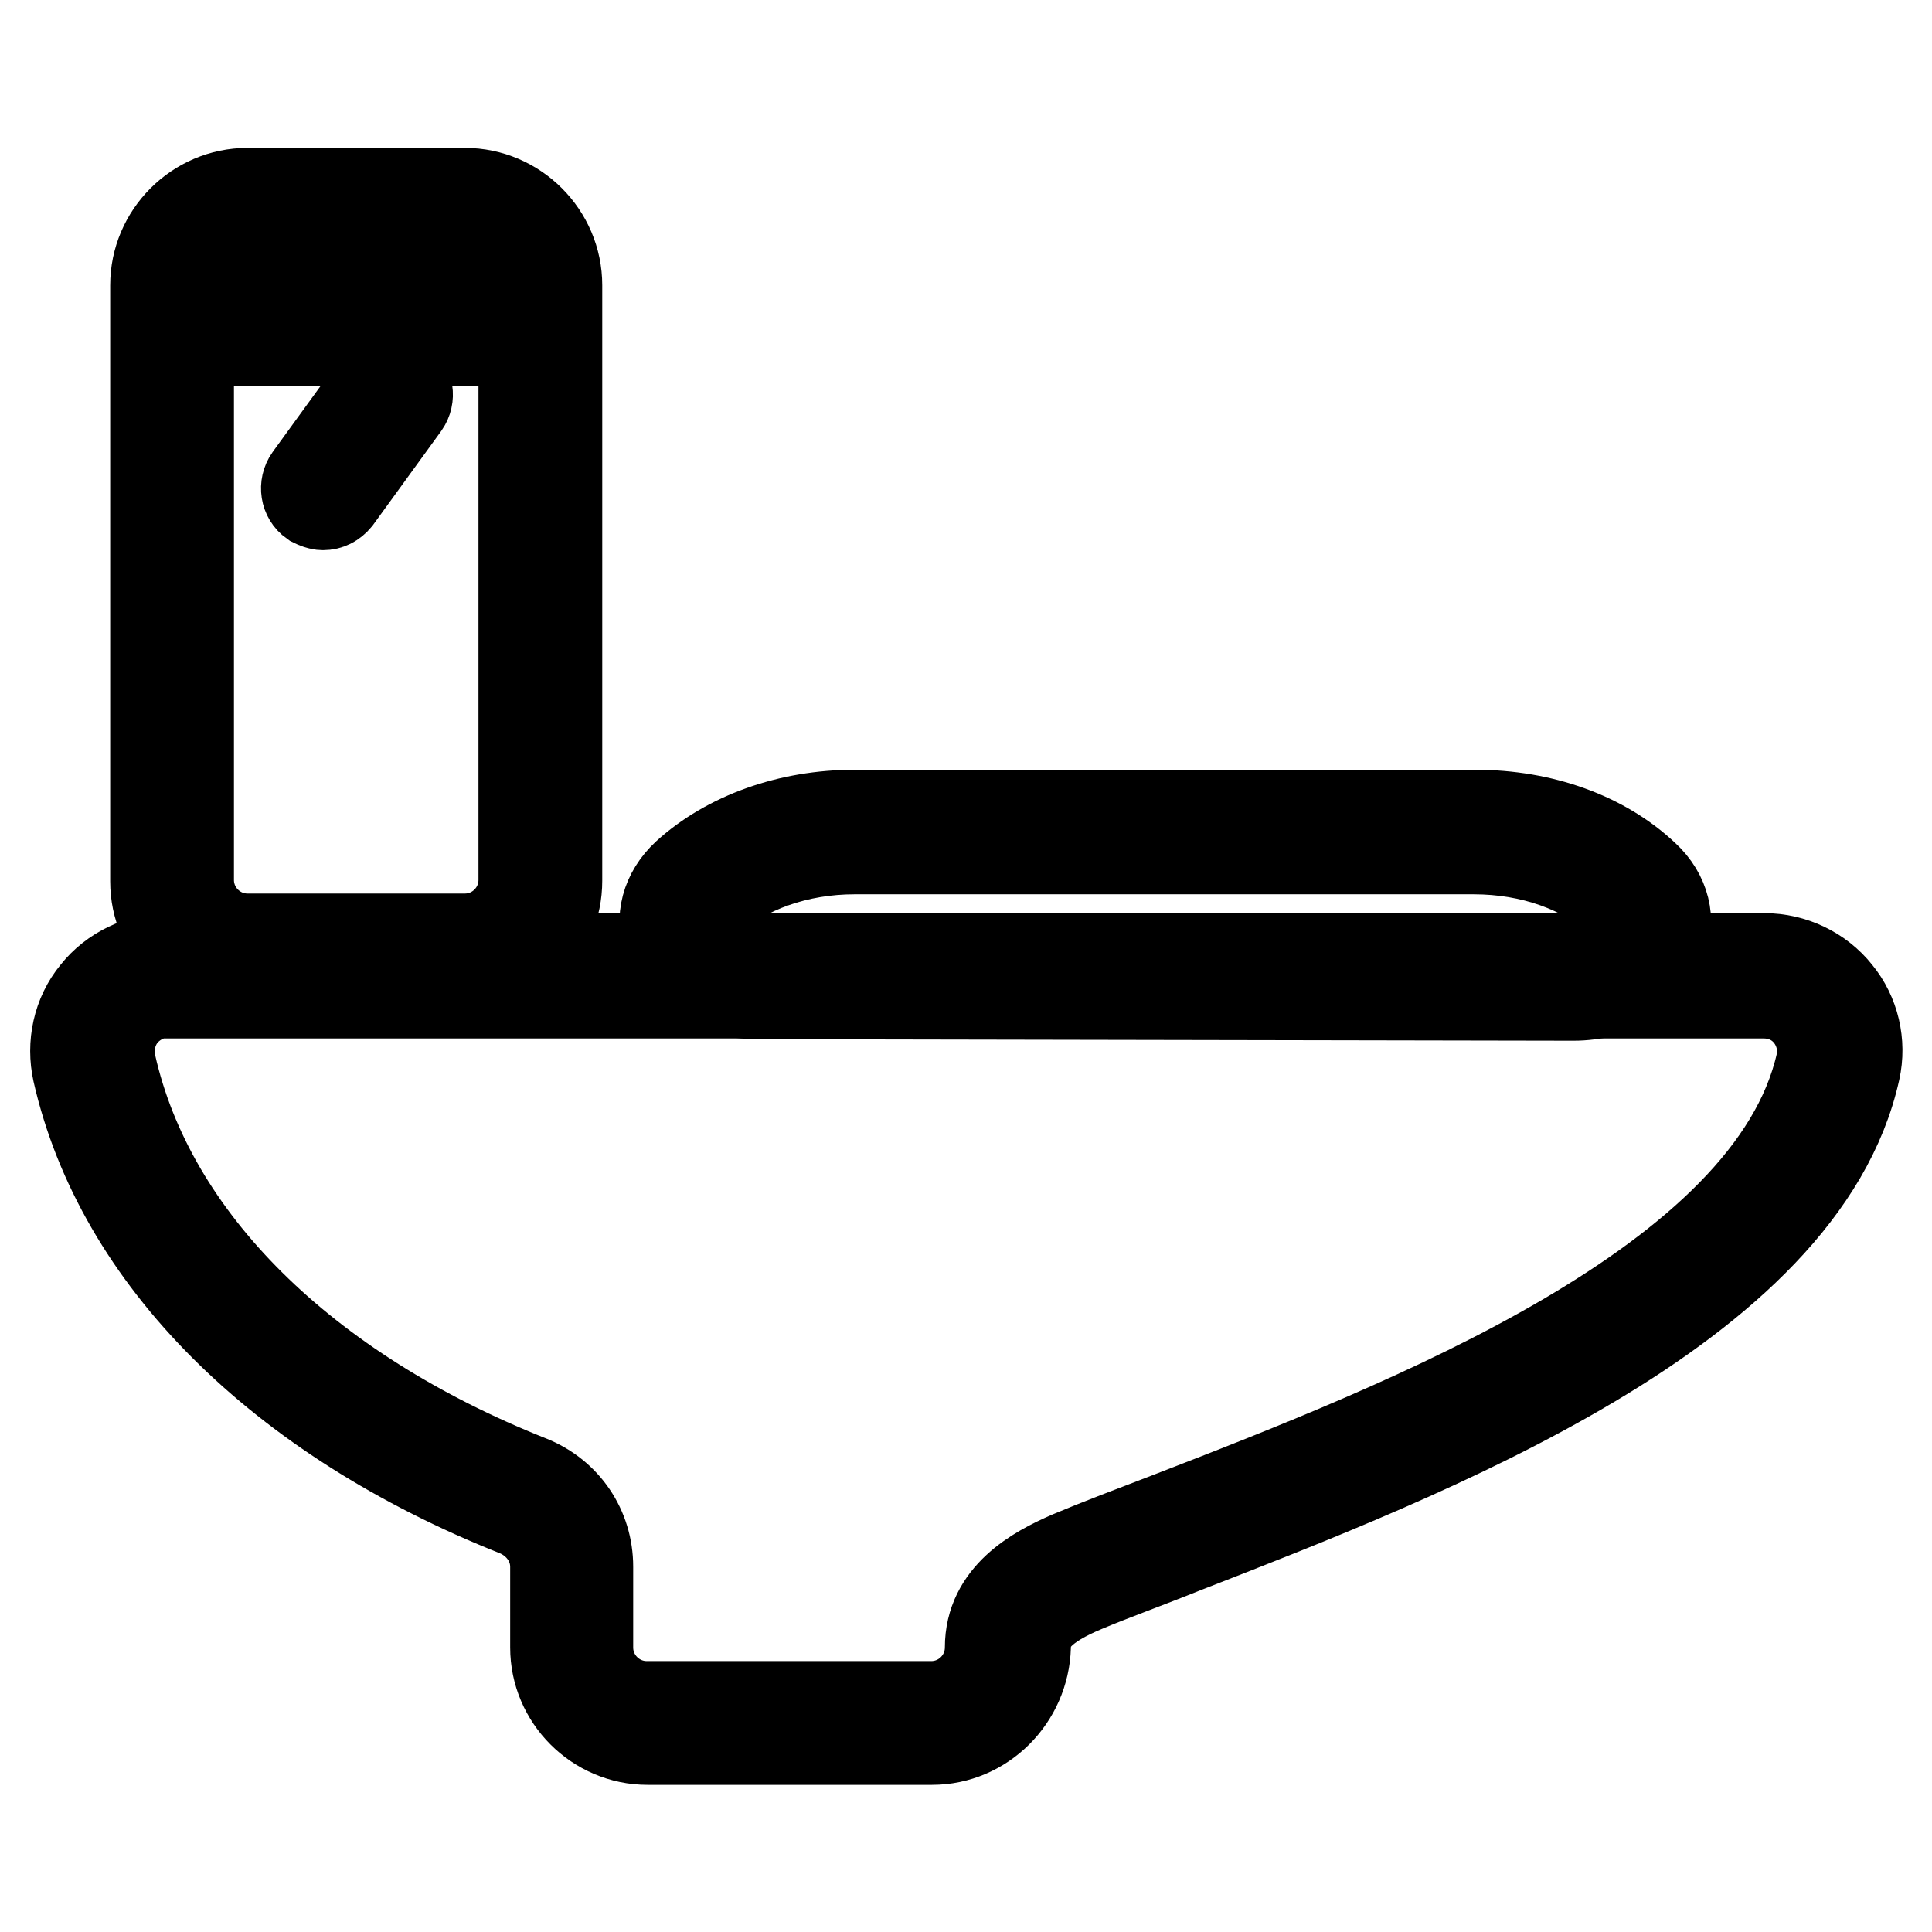 <?xml version="1.0" encoding="utf-8"?>
<!-- Svg Vector Icons : http://www.onlinewebfonts.com/icon -->
<!DOCTYPE svg PUBLIC "-//W3C//DTD SVG 1.1//EN" "http://www.w3.org/Graphics/SVG/1.1/DTD/svg11.dtd">
<svg version="1.1" xmlns="http://www.w3.org/2000/svg" xmlns:xlink="http://www.w3.org/1999/xlink" x="0px" y="0px" viewBox="0 0 256 256" enable-background="new 0 0 256 256" xml:space="preserve">
<g> <path stroke-width="12" fill-opacity="0" stroke="#000000"  d="M123.5,230.5H85.8c-6.7,0-12.2-5.5-12.2-12.2v-10.7c0-3.2-2-6-5-7.3c-31.5-12.5-52.7-33.7-58.3-58.3 c-0.8-3.6,0-7.5,2.4-10.4c2.3-2.9,5.9-4.6,9.6-4.6h211.5c3.7,0,7.3,1.7,9.6,4.6c2.3,2.8,3.2,6.6,2.4,10.2 c-7,31.6-56.5,50.7-89.1,63.4c-4.7,1.9-9.2,3.5-13,5.1c-5.5,2.3-7.8,4.6-7.8,7.9C135.7,225,130.2,230.5,123.5,230.5L123.5,230.5z  M22.3,131.5c-2.4,0-4.6,1.1-6.1,2.9c-1.5,1.9-2,4.3-1.5,6.7c5.2,23.1,25.5,43.2,55.5,55.1c4.7,1.9,7.7,6.3,7.7,11.4v10.7 c0,4.3,3.5,7.8,7.8,7.8h37.7c4.3,0,7.8-3.5,7.8-7.8c0-6.8,6-10.1,10.6-12.1c3.8-1.6,8.3-3.3,13-5.1c31.8-12.3,79.9-31,86.5-60.2 c0.5-2.2-0.1-4.6-1.5-6.4c-1.5-1.9-3.7-2.9-6.1-2.9H22.3z"/> <path stroke-width="12" fill-opacity="0" stroke="#000000"  d="M61.7,129H32.8c-6.7,0-12.2-5.5-12.2-12.2v-79c0-6.7,5.5-12.2,12.2-12.2h28.8c6.7,0,12.2,5.5,12.2,12.2 v78.9C73.8,123.5,68.4,129,61.7,129z M32.8,29.9c-4.3,0-7.8,3.5-7.8,7.8v78.9c0,4.3,3.5,7.8,7.8,7.8h28.8c4.3,0,7.8-3.5,7.8-7.8 V37.7c0-4.3-3.5-7.8-7.8-7.8H32.8z"/> <path stroke-width="12" fill-opacity="0" stroke="#000000"  d="M42.8,66.9c-0.4,0-0.9-0.2-1.3-0.4c-1-0.7-1.2-2.1-0.5-3.1l9-12.4c0.7-1,2.1-1.2,3.1-0.5 c1,0.7,1.2,2.1,0.5,3.1l-9,12.4C44.1,66.6,43.5,66.9,42.8,66.9z M68.6,45.2H26.3c-1.2,0-2.2-1-2.2-2.2c0-1.2,1-2.2,2.2-2.2h42.3 c1.2,0,2.2,1,2.2,2.2C70.8,44.3,69.7,45.2,68.6,45.2z M208.5,131.9l-108.2-0.2c-5.4,0-10.1-2.8-11.7-6.8c-1.2-3.1-0.3-6.5,2.4-9 c5.5-5,13.6-7.9,22.2-7.9h82.3c8.8,0,16.9,2.9,22.4,8.1c2.7,2.5,3.5,5.9,2.3,9C218.6,129.2,213.9,131.9,208.5,131.9z M113.2,112.5 c-7.5,0-14.5,2.5-19.2,6.7c-1.3,1.2-1.8,2.7-1.2,4.1c0.7,1.9,3.5,4,7.5,4l108.1,0.2c4.2,0,6.8-2,7.5-3.9c0.5-1.4,0.2-2.8-1.2-4.2 c-4.7-4.4-11.8-6.9-19.4-6.9H113.2L113.2,112.5z"/></g>
</svg>